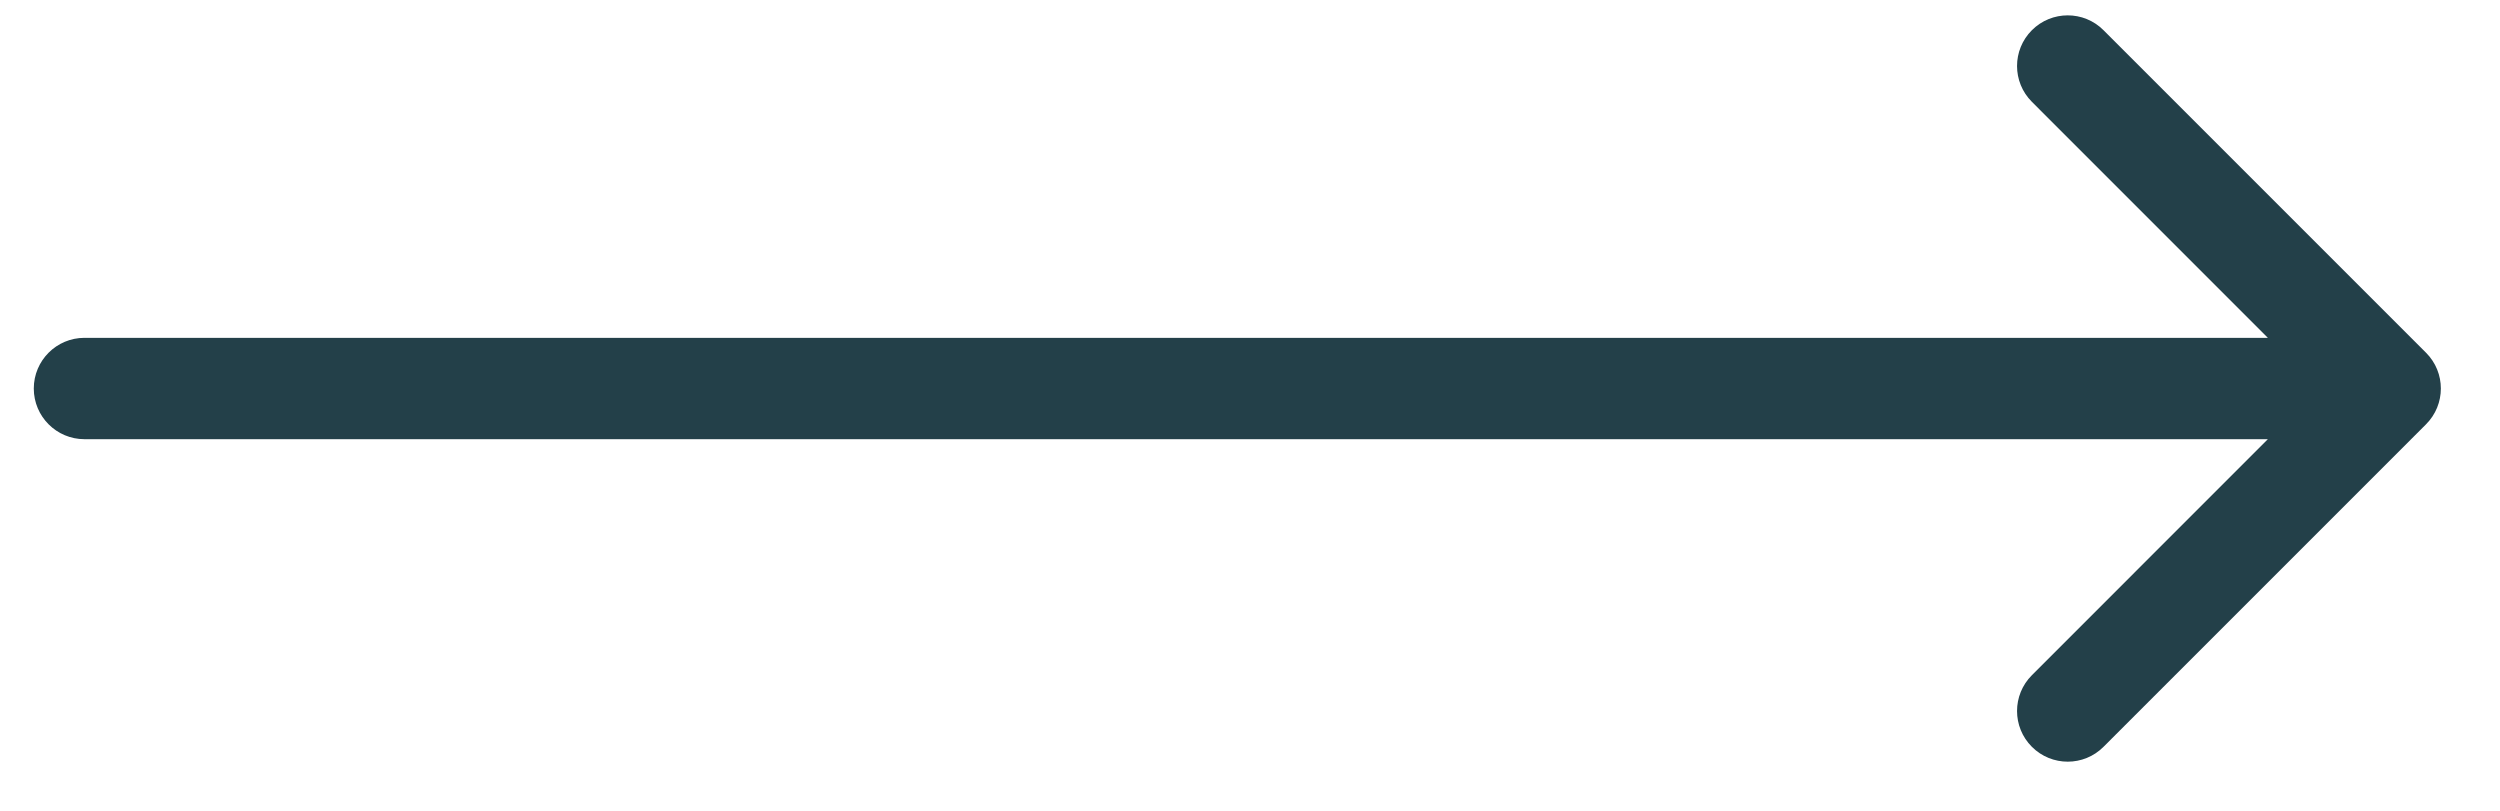 <?xml version="1.0" encoding="UTF-8"?> <svg xmlns="http://www.w3.org/2000/svg" width="37" height="12" viewBox="0 0 37 12" fill="none"> <path d="M1.25 5C0.836 5 0.5 5.336 0.5 5.75C0.5 6.164 0.836 6.5 1.25 6.5V5ZM35.905 6.28C36.198 5.987 36.198 5.513 35.905 5.22L31.132 0.447C30.84 0.154 30.365 0.154 30.072 0.447C29.779 0.74 29.779 1.214 30.072 1.507L34.314 5.75L30.072 9.993C29.779 10.286 29.779 10.76 30.072 11.053C30.365 11.346 30.84 11.346 31.132 11.053L35.905 6.28ZM1.25 6.5H35.375V5H1.25V6.5Z" fill="#234049"></path> </svg> 